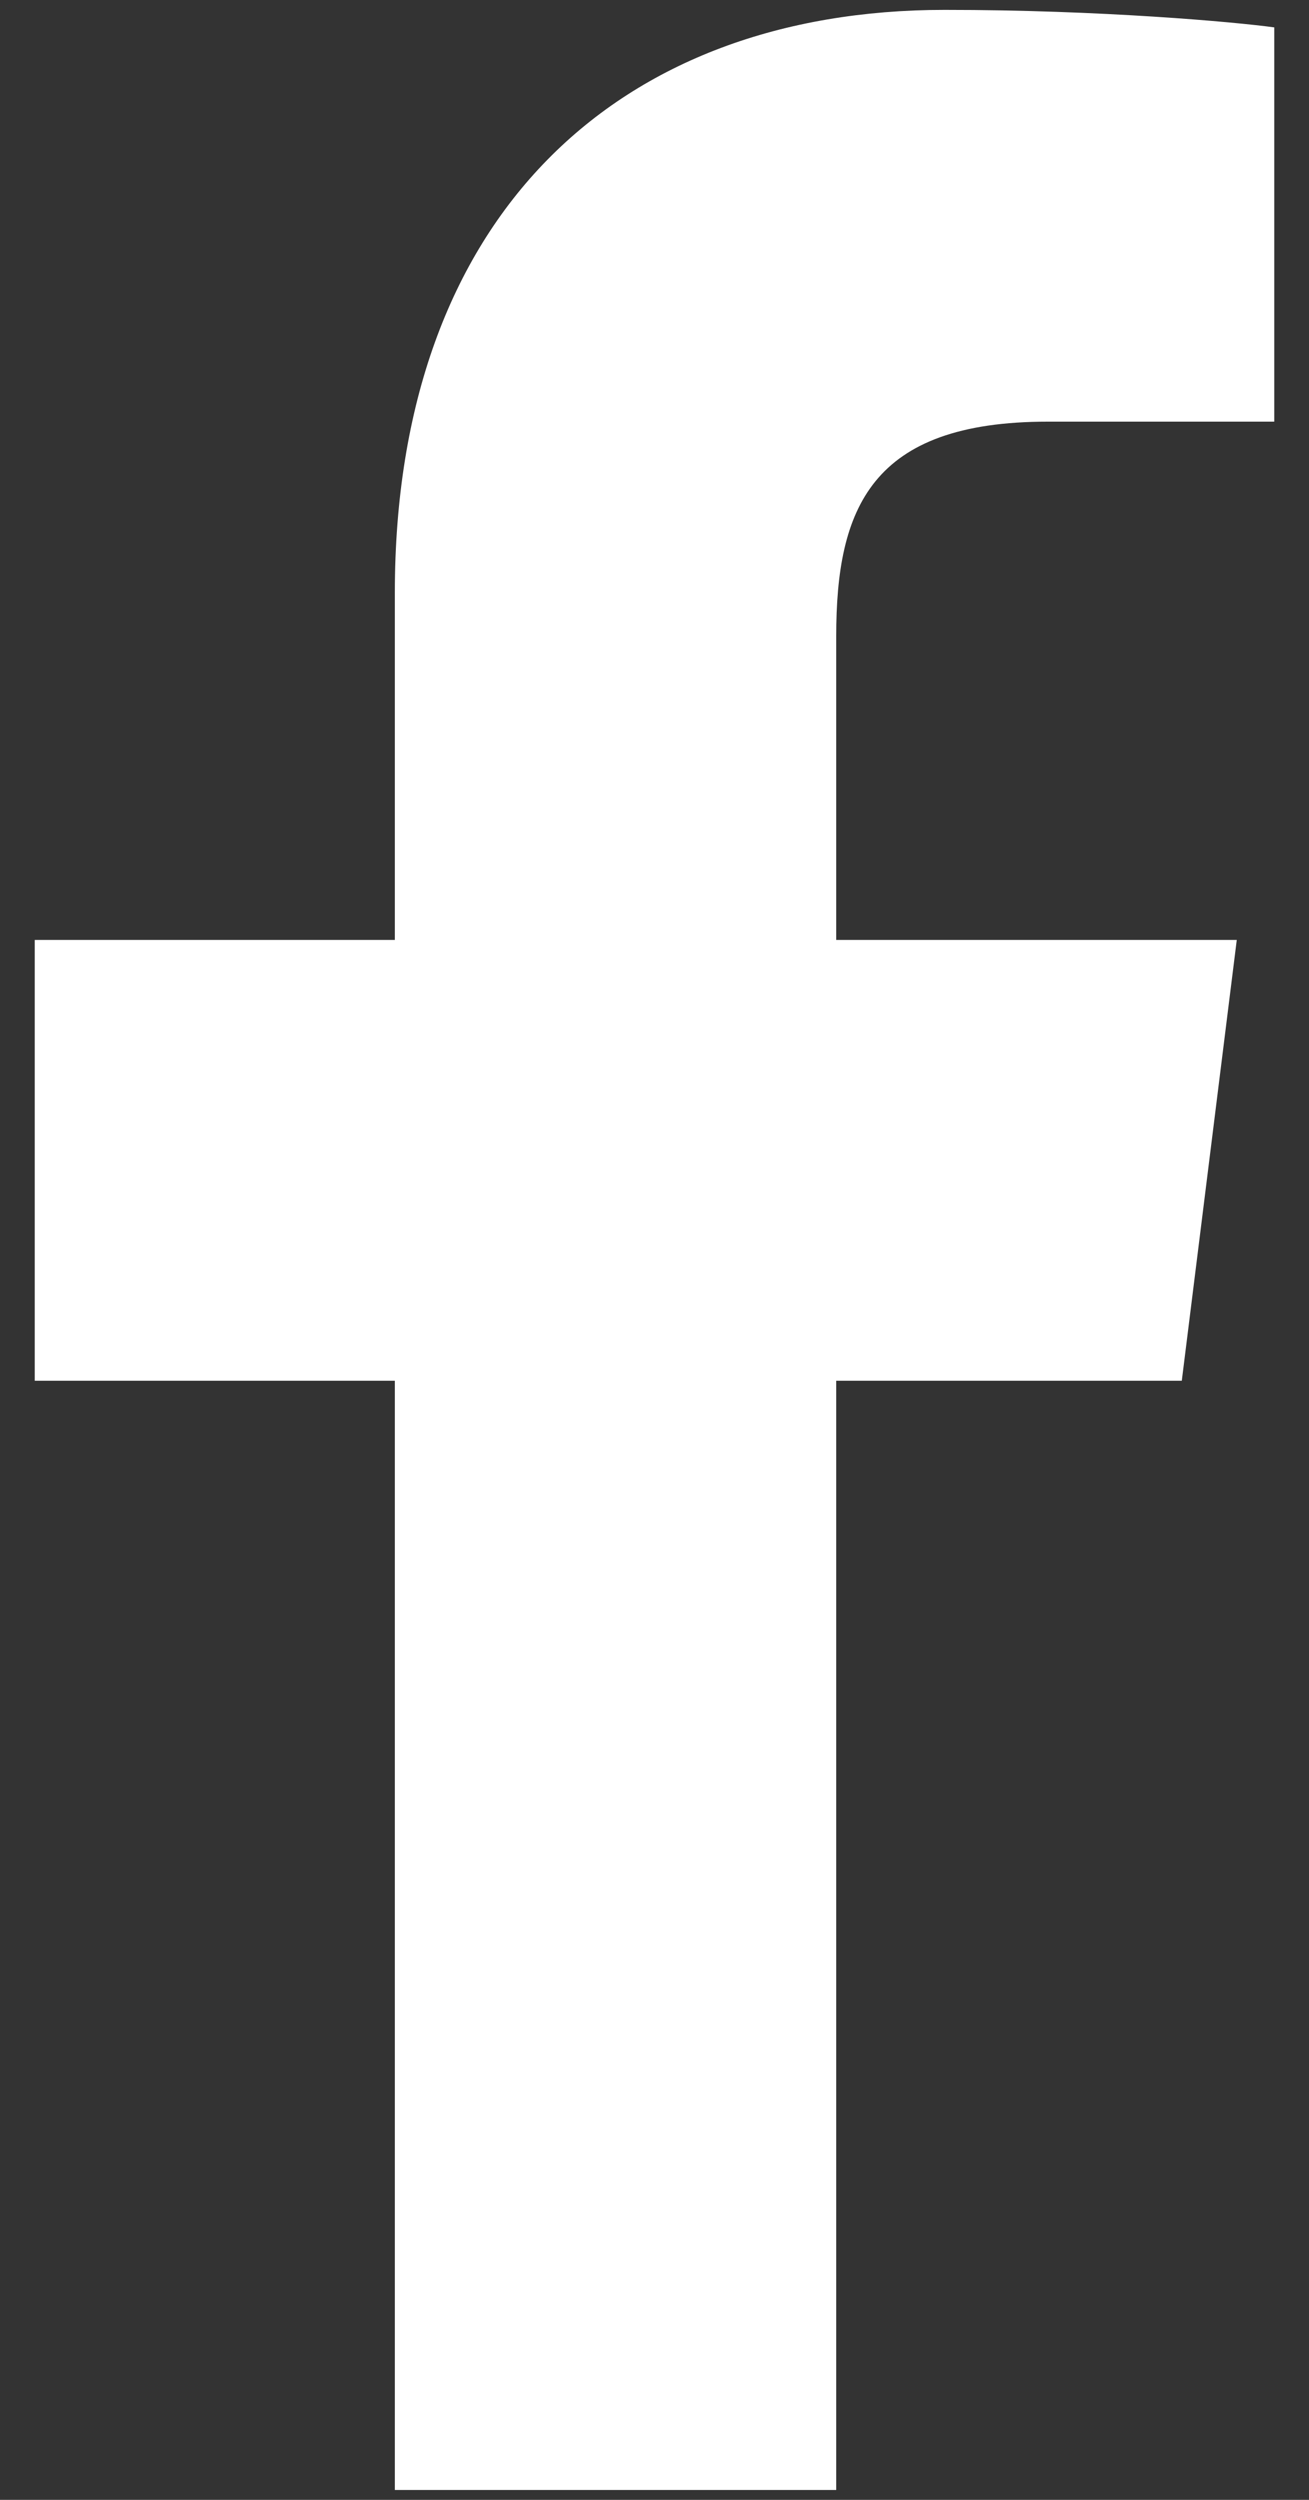 <svg width="11" height="21" viewBox="0 0 11 21" fill="none" xmlns="http://www.w3.org/2000/svg">
<rect x="0" y="0" width="11" height="21" fill="#333333" stroke="none"/>
<path fill-rule="evenodd" clip-rule="evenodd" d="M8.806 3.542H10.708V0.23C10.381 0.185 9.252 0.083 7.938 0.083C5.196 0.083 3.318 1.809 3.318 4.979V7.896H0.292V11.599H3.318V20.917H7.027V11.599H9.931L10.393 7.896H7.027V5.345C7.027 4.275 7.315 3.542 8.806 3.542Z" fill="white"/>
</svg>
